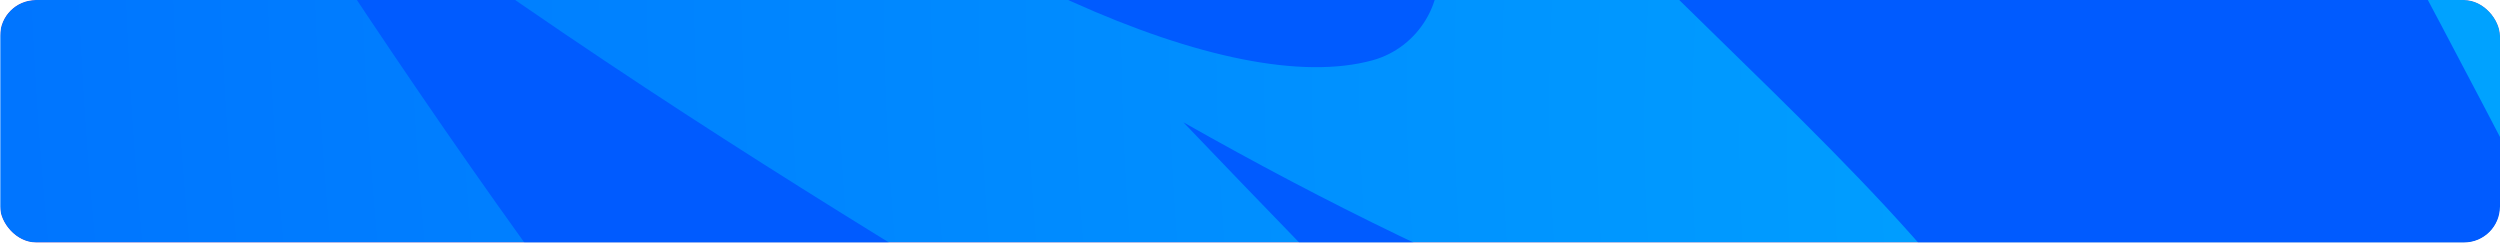<svg width="835" height="81" viewBox="0 0 835 81" fill="none" xmlns="http://www.w3.org/2000/svg">
<g clip-path="url(#clip0_19_385)">
<mask id="mask0_19_385" style="mask-type:luminance" maskUnits="userSpaceOnUse" x="0" y="-550" width="1700" height="1170">
<path d="M1700 -549.375H0V619.375H1700V-549.375Z" fill="white"/>
</mask>
<g mask="url(#mask0_19_385)">
<path d="M159.375 -549.375H1540.62C1628.81 -549.375 1700 -478.188 1700 -390V460C1700 548.188 1628.81 619.375 1540.62 619.375H159.375C71.188 619.375 0 548.188 0 460V-390C0 -478.188 71.188 -549.375 159.375 -549.375Z" fill="#F91155"/>
<path d="M1455.09 -1225.12L-1617.13 -190.781L-944.032 1808.84L2128.19 775.031L1455.09 -1225.12Z" fill="url(#paint0_radial_19_385)"/>
<path d="M3214.59 399.969L1498.66 1034.81L825.563 -974.375C850 -1055.66 865.406 -1124.72 942.438 -1203.87L2499 -1727.69L3214.59 399.969Z" fill="#F91155"/>
<path d="M910.031 467.438C787.313 426.531 602.969 258.125 395.25 40.844C490.875 95.031 588.094 135.406 689.031 149.75C632.719 37.125 471.219 -43.094 410.125 -206.719C503.094 -129.156 584.906 -68.594 640.687 -46.812C611.469 -113.75 601.375 -178.562 614.656 -224.25C619.969 -243.906 644.937 -250.281 659.281 -235.937C730.469 -164.219 809.625 -1.656 890.375 151.875C923.312 214.563 970.594 268.75 1028.5 310.188C1061.97 334.094 1089.06 356.406 1103.94 382.969C1111.91 397.313 1105.53 415.906 1089.59 421.219C1026.38 444.063 930.75 401.563 910.563 412.719C898.344 420.156 898.875 438.75 910.031 467.438Z" fill="#005BFF"/>
<path d="M479.718 -15.469C483.437 -0.062 473.874 15.875 458.468 20.125C363.906 46.157 80.218 -150.937 -15.938 -396.375C-47.813 -481.906 -39.844 -537.156 62.156 -568.5C285.812 -648.719 490.343 -471.812 604.031 -254C563.125 -232.75 447.843 -383.094 251.281 -422.937C298.031 -382.031 320.874 -322 341.593 -257.719C311.312 -292.25 276.781 -308.719 235.875 -301.281C251.281 -286.406 235.874 -276.312 223.656 -264.094C207.718 -248.687 224.718 -237 239.062 -232.219C332.031 -199.281 464.843 -77.625 479.718 -15.469Z" fill="#005BFF"/>
<path d="M214.625 538.094C301.219 638.5 443.062 650.719 562.594 600.781C617.844 577.406 650.25 520.031 641.219 461.062C598.187 183.75 398.969 181.094 71.187 -73.906C162.031 69 255.531 200.75 357 290.531C225.25 291.594 70.125 228.906 -96.688 143.375C137.062 423.875 275.718 472.75 348.5 562.531C319.812 573.156 271.469 574.219 214.625 538.094Z" fill="#005BFF"/>
<path d="M1012.03 142.844C982.281 102.469 1043.37 22.781 1045.5 -85.594C1003.53 -63.812 936.594 -60.094 846.812 -73.906C933.937 -86.656 1011.5 -104.187 1020.53 -155.187C976.968 -195.562 789.969 -230.094 771.375 -230.625C1010.97 -250.281 1138.47 -401.156 1245.25 -329.437C1279.25 -306.594 1299.44 -268.344 1299.97 -227.437C1306.34 200.219 1101.81 -11.75 1012.03 142.844Z" fill="#005BFF"/>
</g>
</g>
<defs>
<radialGradient id="paint0_radial_19_385" cx="0" cy="0" r="1" gradientUnits="userSpaceOnUse" gradientTransform="translate(923.444 111.438) rotate(-18.602) scale(1274.34 1710.3)">
<stop offset="0.16" stop-color="#00A2FF"/>
<stop offset="1" stop-color="#005BFF"/>
</radialGradient>
<clipPath id="clip0_19_385">
<rect width="835" height="81" rx="12" fill="white"/>
</clipPath>
</defs>
</svg>
